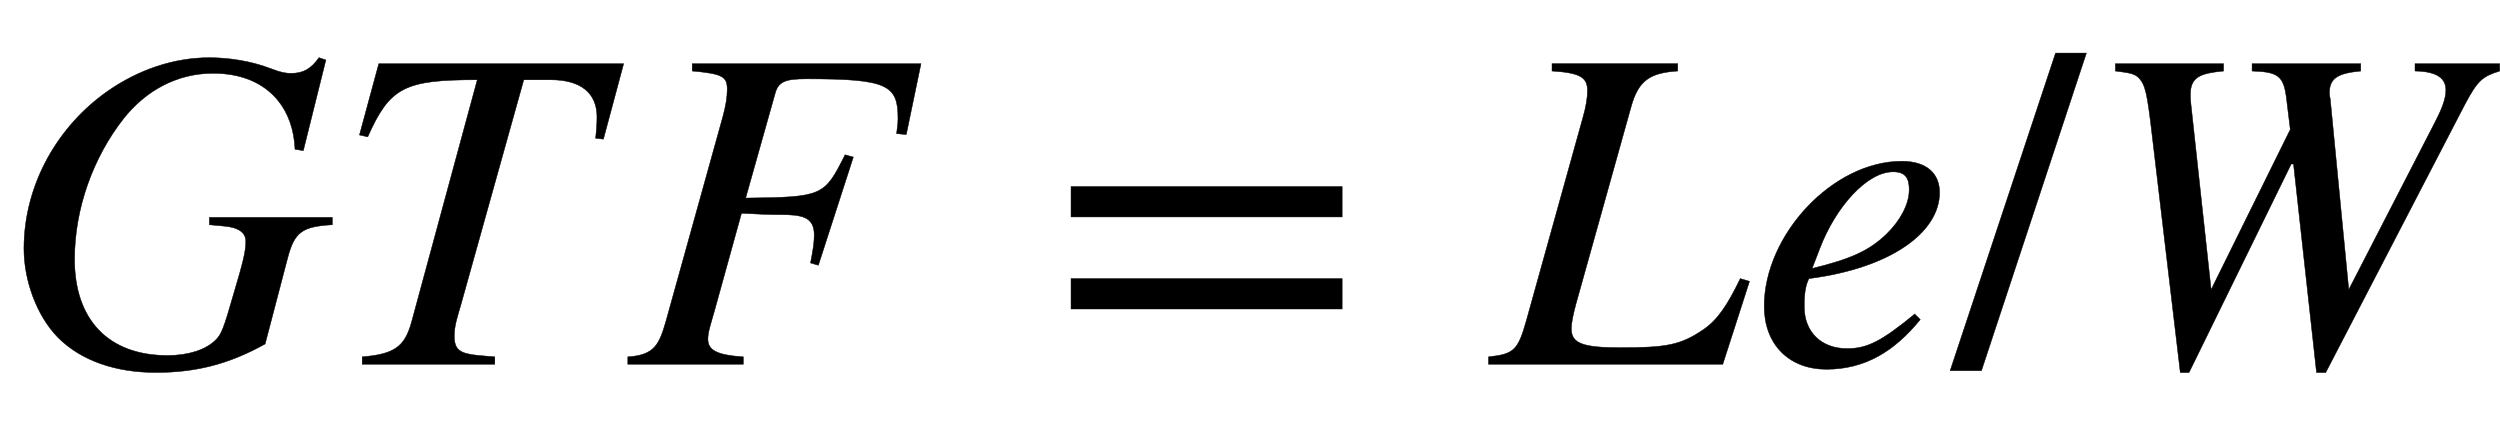 <svg xmlns:xlink="http://www.w3.org/1999/xlink" width="12.615ex" height="2.176ex" style="vertical-align: -0.338ex;" viewBox="0 -791.3 5431.6 936.9" role="img" focusable="false" xmlns="http://www.w3.org/2000/svg" aria-labelledby="MathJax-SVG-1-Title">
<title id="MathJax-SVG-1-Title">{\displaystyle GTF=Le/W}</title>
<defs aria-hidden="true">
<path stroke-width="1" id="E1-STIXWEBMAINI-47" d="M722 319v-16c-65 -4 -82 -15 -97 -72l-49 -187c-77 -43 -149 -62 -237 -62c-87 0 -162 25 -213 76c-47 48 -74 125 -74 193c0 141 75 268 183 343c65 45 141 72 220 72c41 0 90 -7 134 -24c23 -9 33 -10 44 -10c26 0 43 10 60 34l15 -5l-49 -197l-18 3 c-2 43 -15 79 -37 106c-31 38 -79 59 -141 59c-79 0 -147 -38 -195 -99c-65 -83 -106 -194 -106 -305c0 -131 73 -209 202 -209c45 0 83 12 105 34c12 12 17 24 39 101c20 67 26 91 26 113c0 18 -14 30 -47 33l-32 3v16h267Z"></path>
<path stroke-width="1" id="E1-STIXWEBMAINI-54" d="M633 653l-44 -164l-17 2c2 17 3 33 3 46c0 53 -36 81 -101 81h-58l-137 -490c-6 -21 -14 -44 -14 -66c0 -31 12 -39 53 -43l35 -3v-16h-288v16c69 6 92 21 107 75l143 527c-158 0 -190 -16 -238 -124l-18 4l42 155h532Z"></path>
<path stroke-width="1" id="E1-STIXWEBMAINI-46" d="M645 653l-32 -154l-21 2c3 22 3 27 3 33c0 73 -23 86 -199 86c-46 0 -61 -6 -68 -32l-64 -227c168 2 171 4 216 94l18 -5l-76 -235l-17 5c6 31 8 45 8 61c0 40 -28 44 -75 44c-22 0 -46 1 -83 3l-59 -213c-7 -25 -14 -45 -14 -60c0 -24 18 -35 77 -39v-16h-251v16 c58 4 68 26 83 78l123 442c7 25 10 45 10 61c0 28 -10 34 -76 40v16h497Z"></path>
<path stroke-width="1" id="E1-STIXWEBMAIN-3D" d="M637 320h-589v66h589v-66zM637 120h-589v66h589v-66Z"></path>
<path stroke-width="1" id="E1-STIXWEBMAINI-4C" d="M559 180l-58 -180h-509v16c56 6 64 15 82 78l122 438c8 27 11 47 11 62c0 29 -15 39 -77 43v16h273v-16c-60 -4 -85 -20 -101 -77l-120 -429c-6 -23 -10 -40 -10 -54c0 -31 23 -41 105 -41c100 0 131 5 180 38c32 21 54 54 82 112Z"></path>
<path stroke-width="1" id="E1-STIXWEBMAINI-65" d="M358 109l12 -12c-57 -70 -121 -108 -204 -108c-81 0 -135 54 -135 137c0 155 149 315 299 315c53 0 82 -26 82 -68c0 -86 -105 -164 -284 -187c-10 -20 -10 -46 -10 -61c0 -55 37 -91 93 -91c44 0 75 16 147 75zM152 252l-17 -44c86 21 124 39 161 74c31 30 50 66 50 97 c0 24 -7 39 -35 39c-57 0 -125 -77 -159 -166Z"></path>
<path stroke-width="1" id="E1-STIXWEBMAIN-2F" d="M287 676l-228 -690h-68l229 690h67Z"></path>
<path stroke-width="1" id="E1-STIXWEBMAINI-57" d="M906 653v-16c-38 -12 -48 -20 -77 -75l-301 -580h-20l-50 453h-5l-222 -453h-19l-61 514c-11 94 -15 111 -29 126c-9 9 -19 11 -51 15v16h235v-16c-51 -5 -72 -13 -72 -51c0 -5 0 -13 1 -20l44 -404l172 348l-8 65c-6 51 -17 60 -75 62v16h236v-16 c-51 -5 -68 -16 -68 -48c0 -6 2 -12 2 -15l40 -412l188 365c13 25 23 49 23 68c0 25 -17 41 -67 42v16h184Z"></path>
</defs>
<g stroke="currentColor" fill="currentColor" stroke-width="0" transform="matrix(1 0 0 -1 0 0)" aria-hidden="true">
 <use xlink:href="#E1-STIXWEBMAINI-47" x="0" y="0"></use>
 <use xlink:href="#E1-STIXWEBMAINI-54" x="722" y="0"></use>
 <use xlink:href="#E1-STIXWEBMAINI-46" x="1356" y="0"></use>
 <use xlink:href="#E1-STIXWEBMAIN-3D" x="2279" y="0"></use>
 <use xlink:href="#E1-STIXWEBMAINI-4C" x="3242" y="0"></use>
 <use xlink:href="#E1-STIXWEBMAINI-65" x="3802" y="0"></use>
 <use xlink:href="#E1-STIXWEBMAIN-2F" x="4246" y="0"></use>
 <use xlink:href="#E1-STIXWEBMAINI-57" x="4525" y="0"></use>
</g>
</svg>